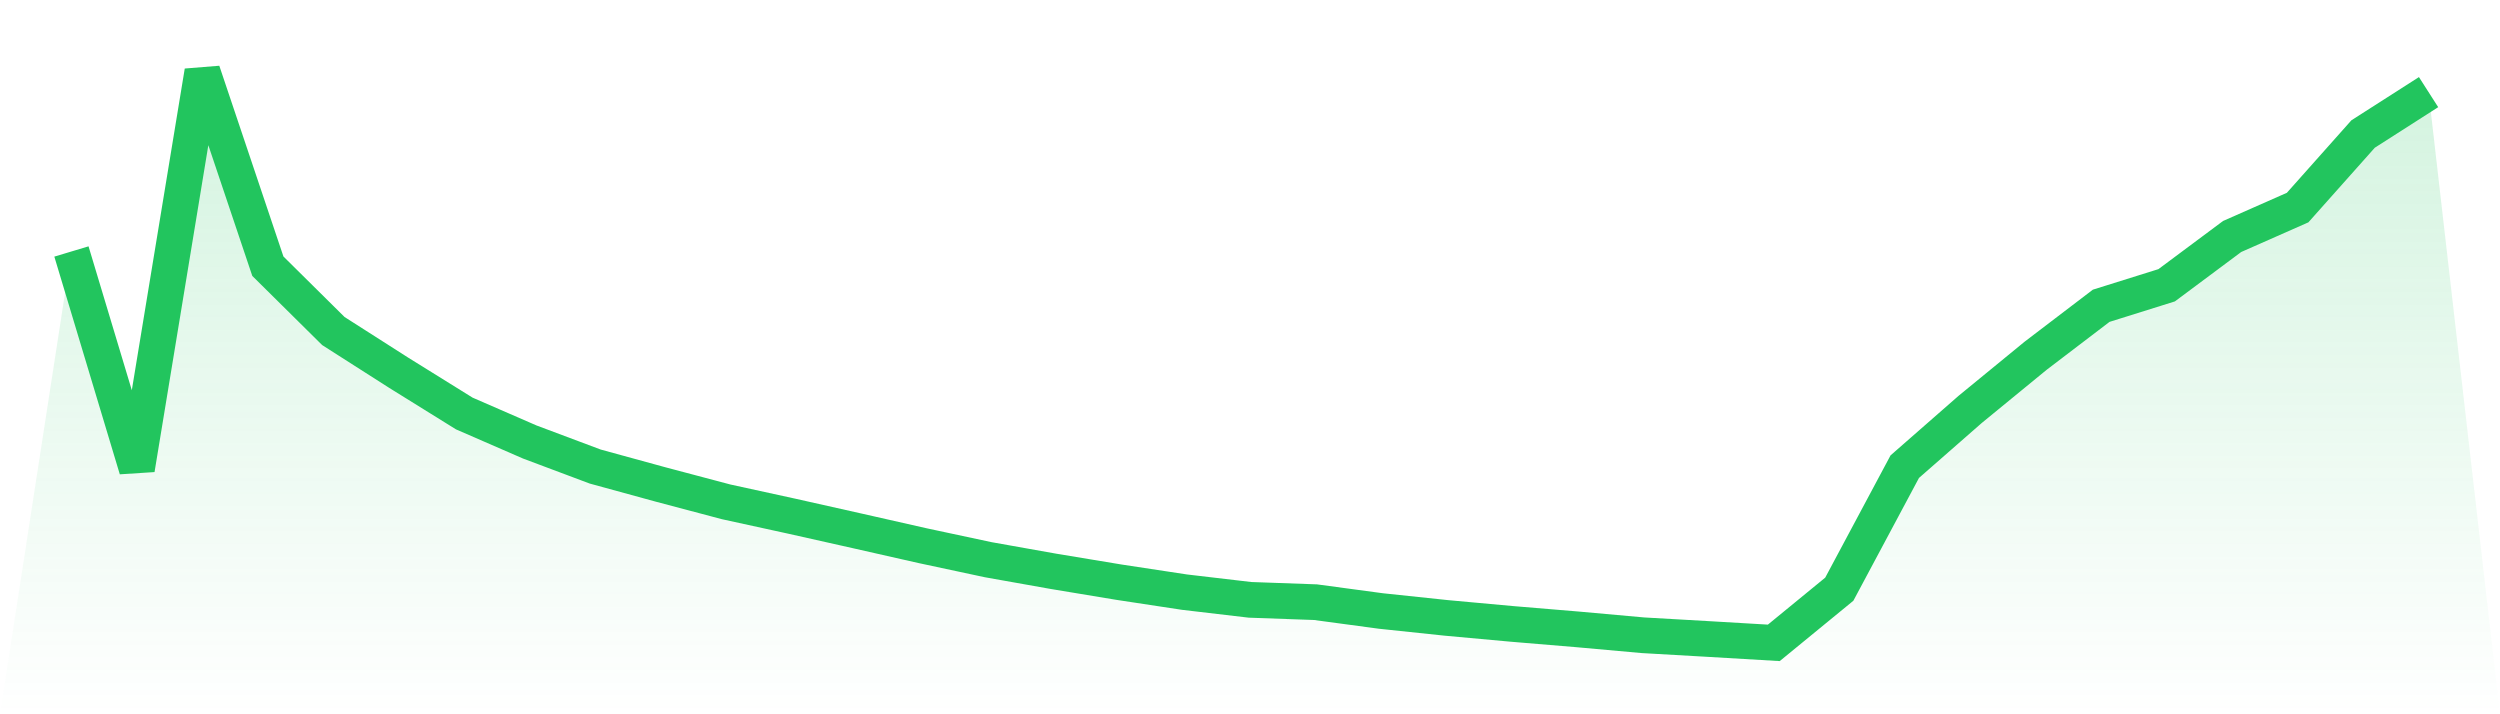 <svg viewBox="0 0 140 40" xmlns="http://www.w3.org/2000/svg">
<defs>
<linearGradient id="gradient" x1="0" x2="0" y1="0" y2="1">
<stop offset="0%" stop-color="#22c55e" stop-opacity="0.2"/>
<stop offset="100%" stop-color="#22c55e" stop-opacity="0"/>
</linearGradient>
</defs>
<path d="M4,14.083 L4,14.083 L7.667,26.274 L11.333,4 L15,14.907 L18.667,18.537 L22.333,20.878 L26,23.156 L29.667,24.752 L33.333,26.127 L37,27.132 L40.667,28.104 L44.333,28.905 L48,29.728 L51.667,30.558 L55.333,31.342 L59,31.995 L62.667,32.603 L66.333,33.16 L70,33.591 L73.667,33.722 L77.333,34.216 L81,34.603 L84.667,34.938 L88.333,35.244 L92,35.574 L95.667,35.784 L99.333,36 L103,32.995 L106.667,26.132 L110.333,22.923 L114,19.918 L117.667,17.123 L121.333,15.975 L125,13.243 L128.667,11.624 L132.333,7.505 L136,5.159 L140,40 L0,40 z" fill="url(#gradient)"/>
<path d="M4,14.083 L4,14.083 L7.667,26.274 L11.333,4 L15,14.907 L18.667,18.537 L22.333,20.878 L26,23.156 L29.667,24.752 L33.333,26.127 L37,27.132 L40.667,28.104 L44.333,28.905 L48,29.728 L51.667,30.558 L55.333,31.342 L59,31.995 L62.667,32.603 L66.333,33.16 L70,33.591 L73.667,33.722 L77.333,34.216 L81,34.603 L84.667,34.938 L88.333,35.244 L92,35.574 L95.667,35.784 L99.333,36 L103,32.995 L106.667,26.132 L110.333,22.923 L114,19.918 L117.667,17.123 L121.333,15.975 L125,13.243 L128.667,11.624 L132.333,7.505 L136,5.159" fill="none" stroke="#22c55e" stroke-width="2"/>
</svg>